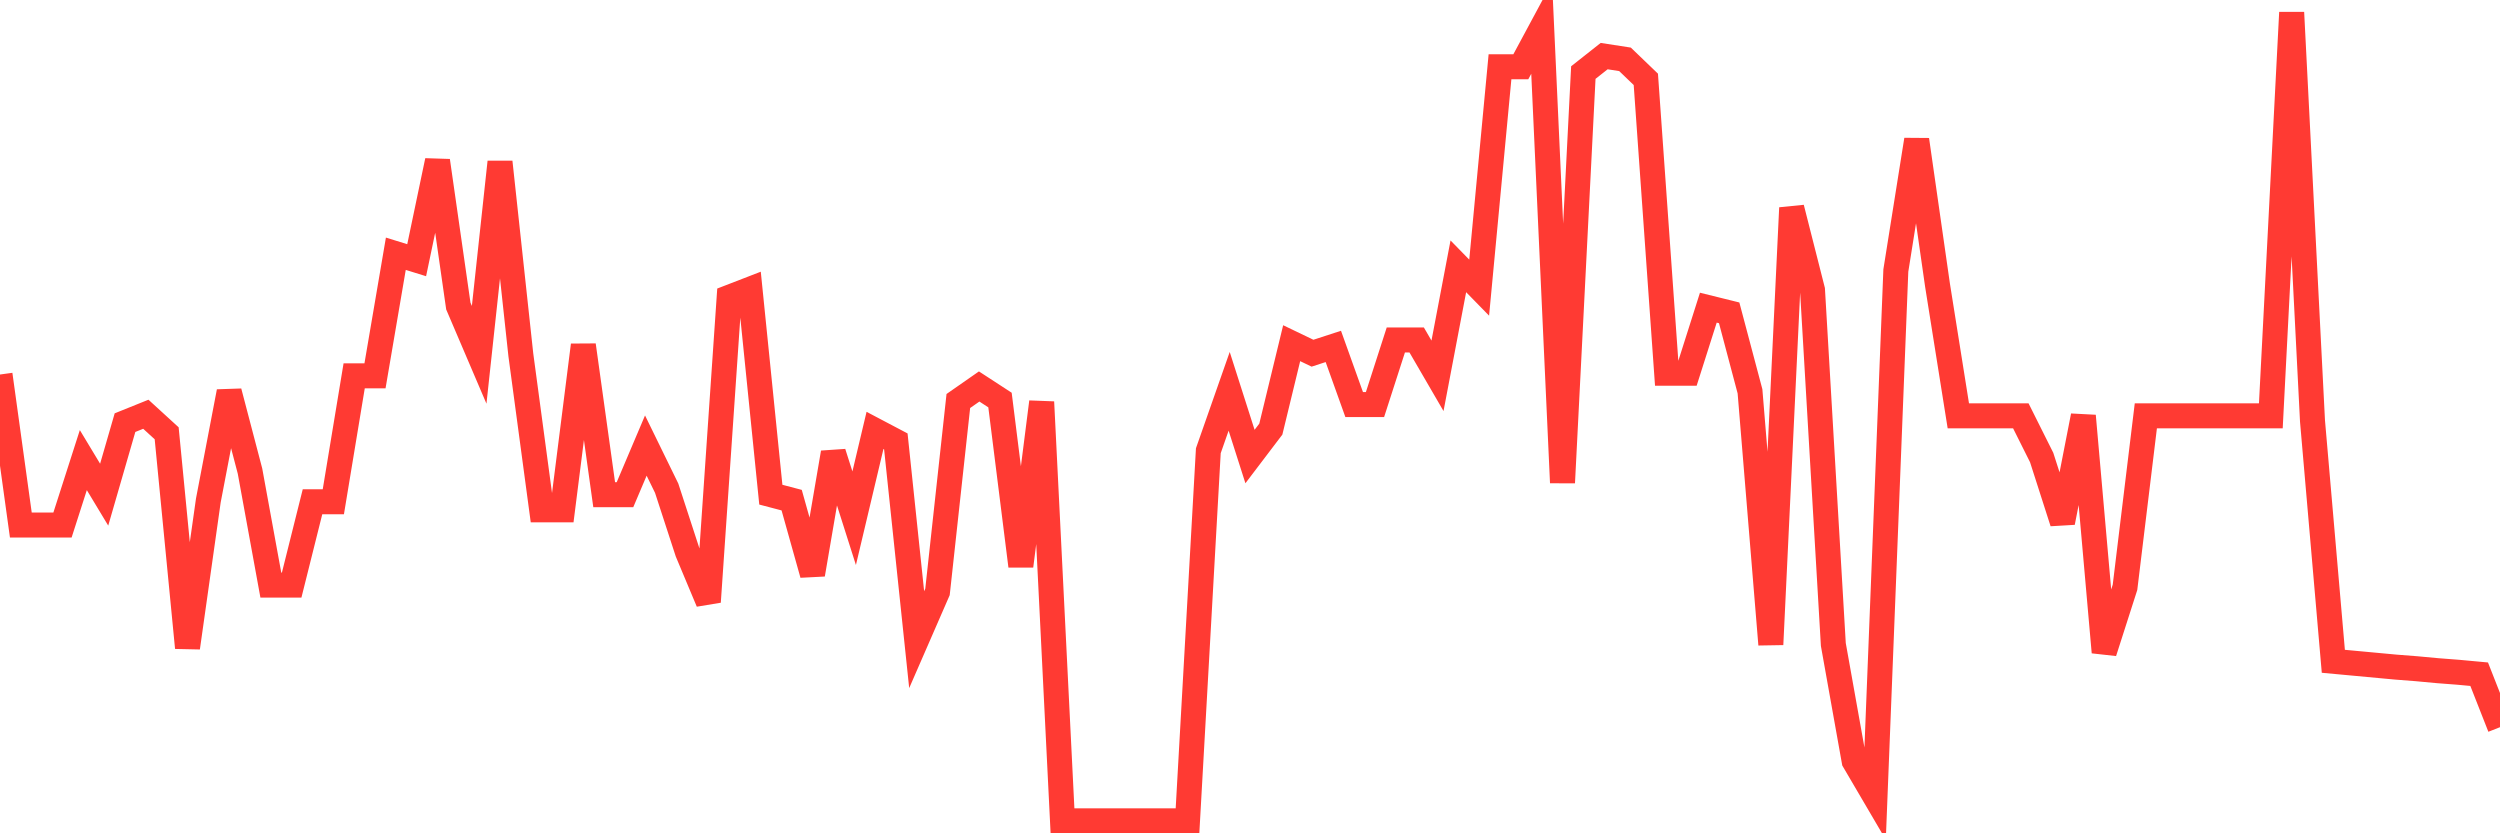 <svg
  xmlns="http://www.w3.org/2000/svg"
  xmlns:xlink="http://www.w3.org/1999/xlink"
  width="120"
  height="40"
  viewBox="0 0 120 40"
  preserveAspectRatio="none"
>
  <polyline
    points="0,17.977 1,25.201 2,25.201 3,25.201 4,22.085 5,23.744 6,20.287 7,19.884 8,20.798 9,31.091 10,24.023 11,18.799 12,22.612 13,28.084 14,28.084 15,24.085 16,24.085 17,18.039 18,18.039 19,12.18 20,12.49 21,7.715 22,14.691 23,17.031 24,7.777 25,17.031 26,24.472 27,24.472 28,16.566 29,23.744 30,23.744 31,21.387 32,23.434 33,26.503 34,28.89 35,14.272 36,13.885 37,23.744 38,24.007 39,27.572 40,21.728 41,24.875 42,20.659 43,21.186 44,30.704 45,28.41 46,19.248 47,18.551 48,19.202 49,27.169 50,19.295 51,39.4 52,39.4 53,39.4 54,39.4 55,39.4 56,39.4 57,39.4 58,21.635 59,18.783 60,21.914 61,20.597 62,16.473 63,16.954 64,16.628 65,19.419 66,19.419 67,16.318 68,16.318 69,18.039 70,12.784 71,13.807 72,3.204 73,3.204 74,1.344 75,23.17 76,3.483 77,2.693 78,2.848 79,3.809 80,17.915 81,17.915 82,14.768 83,15.016 84,18.783 85,30.936 86,9.978 87,13.916 88,30.936 89,36.532 90,38.237 91,12.986 92,6.708 93,13.683 94,19.961 95,19.961 96,19.961 97,19.961 98,21.961 99,25.077 100,19.961 101,31.308 102,28.192 103,19.961 104,19.961 105,19.961 106,19.961 107,19.961 108,19.961 109,19.961 110,0.6 111,20.209 112,31.742 113,31.835 114,31.928 115,32.021 116,32.099 117,32.192 118,32.269 119,32.362 120,34.905"
    fill="none"
    stroke="#ff3a33"
    stroke-width="1.2"
  >
  </polyline>
</svg>